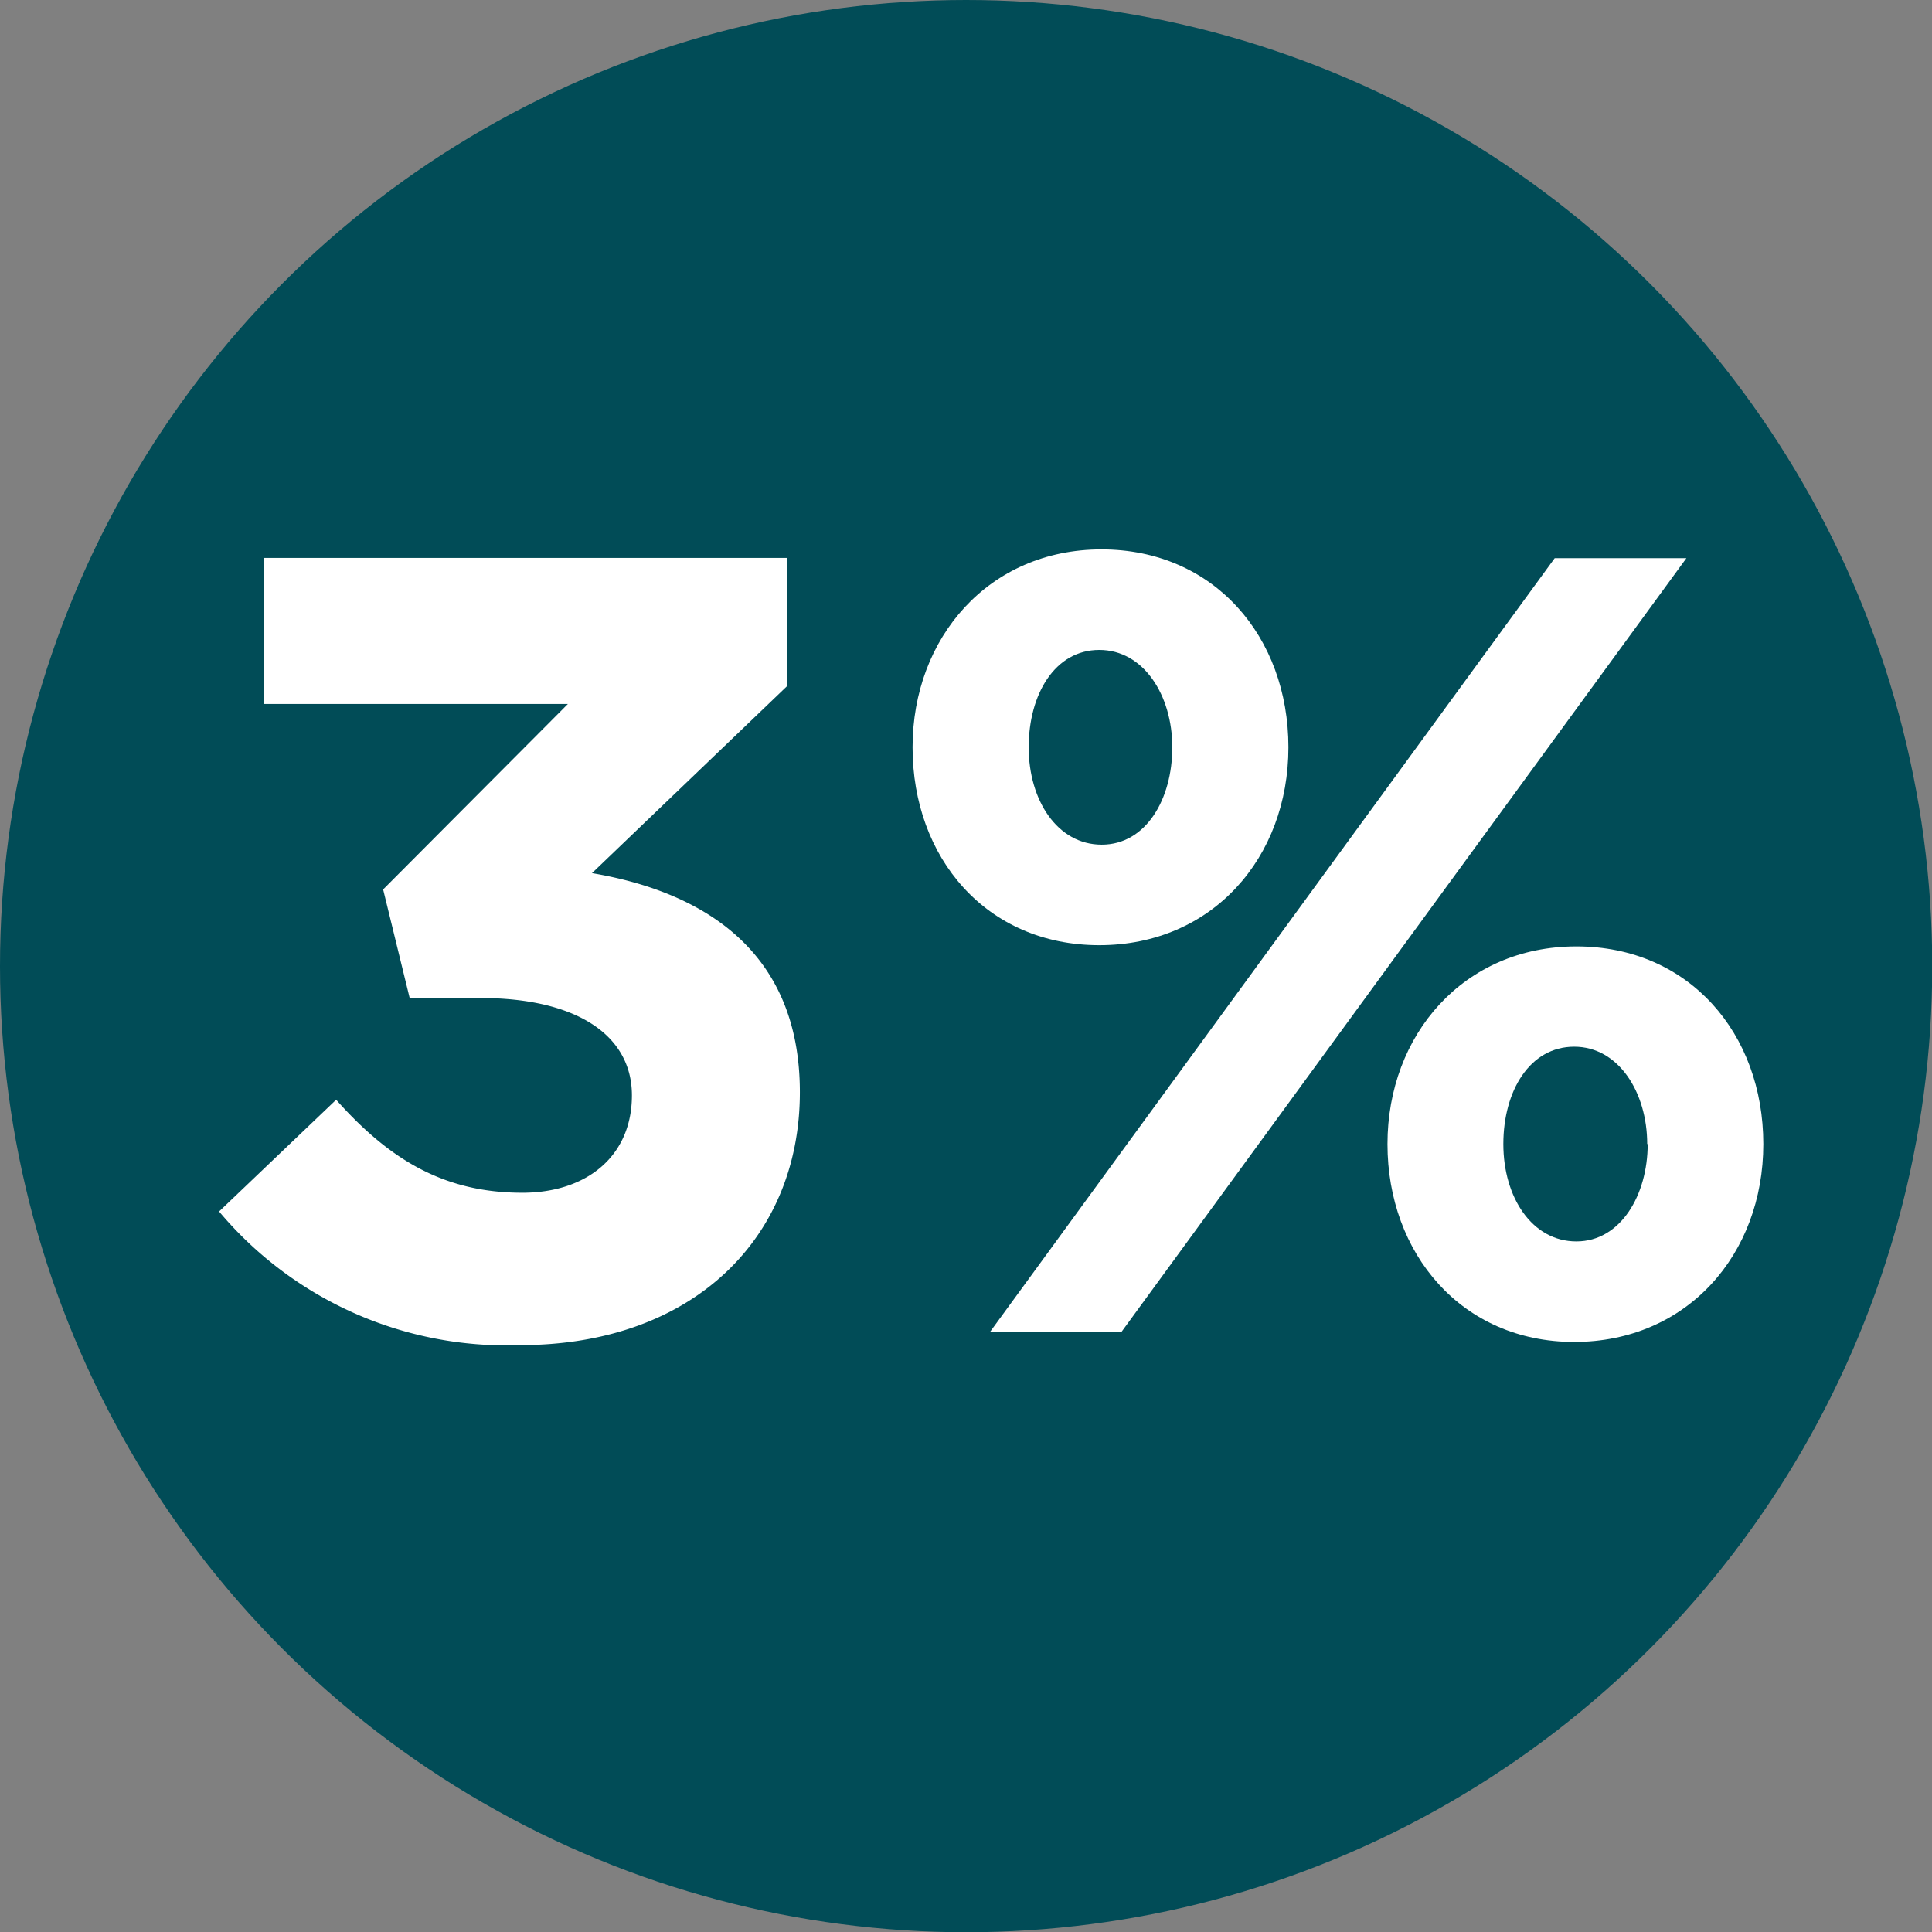 <?xml version="1.0" encoding="UTF-8"?> <svg xmlns="http://www.w3.org/2000/svg" viewBox="0 0 79.37 79.37"><rect x="0" y="0" width="79.37" height="79.37" fill="#808080" stroke="none"/> <defs> <style>.cls-1{fill:#014c57;}.cls-2{fill:#fff;}</style> </defs> <g id="Layer_2" data-name="Layer 2"> <g id="Слой_1" data-name="Слой 1"> <circle class="cls-1" cx="39.69" cy="39.69" r="39.69"></circle> <path class="cls-2" d="M9,49.77l4.81-4.59C16,47.64,18.24,49,21.46,49c2.64,0,4.5-1.5,4.5-4s-2.32-4-6.22-4H16.83l-1.09-4.46,7.59-7.62H10.84v-6H32.32V28.2l-8,7.67c4.31.73,8.54,3,8.54,9S28.46,55.26,21.37,55.26A15.41,15.41,0,0,1,9,49.77Z"></path> <path class="cls-2" d="M37.49,30.7c0-4.5,3.13-8.13,7.76-8.13s7.68,3.59,7.68,8.13-3.13,8.13-7.77,8.13S37.49,35.24,37.49,30.7Zm26.38-7.77h5.41L46.07,54.72h-5.4ZM48.16,30.7c0-2.14-1.18-4-3-4s-2.9,1.82-2.9,4,1.18,4,3,4S48.16,32.83,48.16,30.7ZM57,47c0-4.49,3.13-8.12,7.76-8.12s7.68,3.58,7.68,8.12-3.14,8.13-7.77,8.13S57,51.49,57,47Zm10.67,0c0-2.13-1.18-4-3-4s-2.91,1.81-2.91,4,1.18,4,3,4S67.69,49.09,67.69,47Z"></path> </g> </g> </svg> 